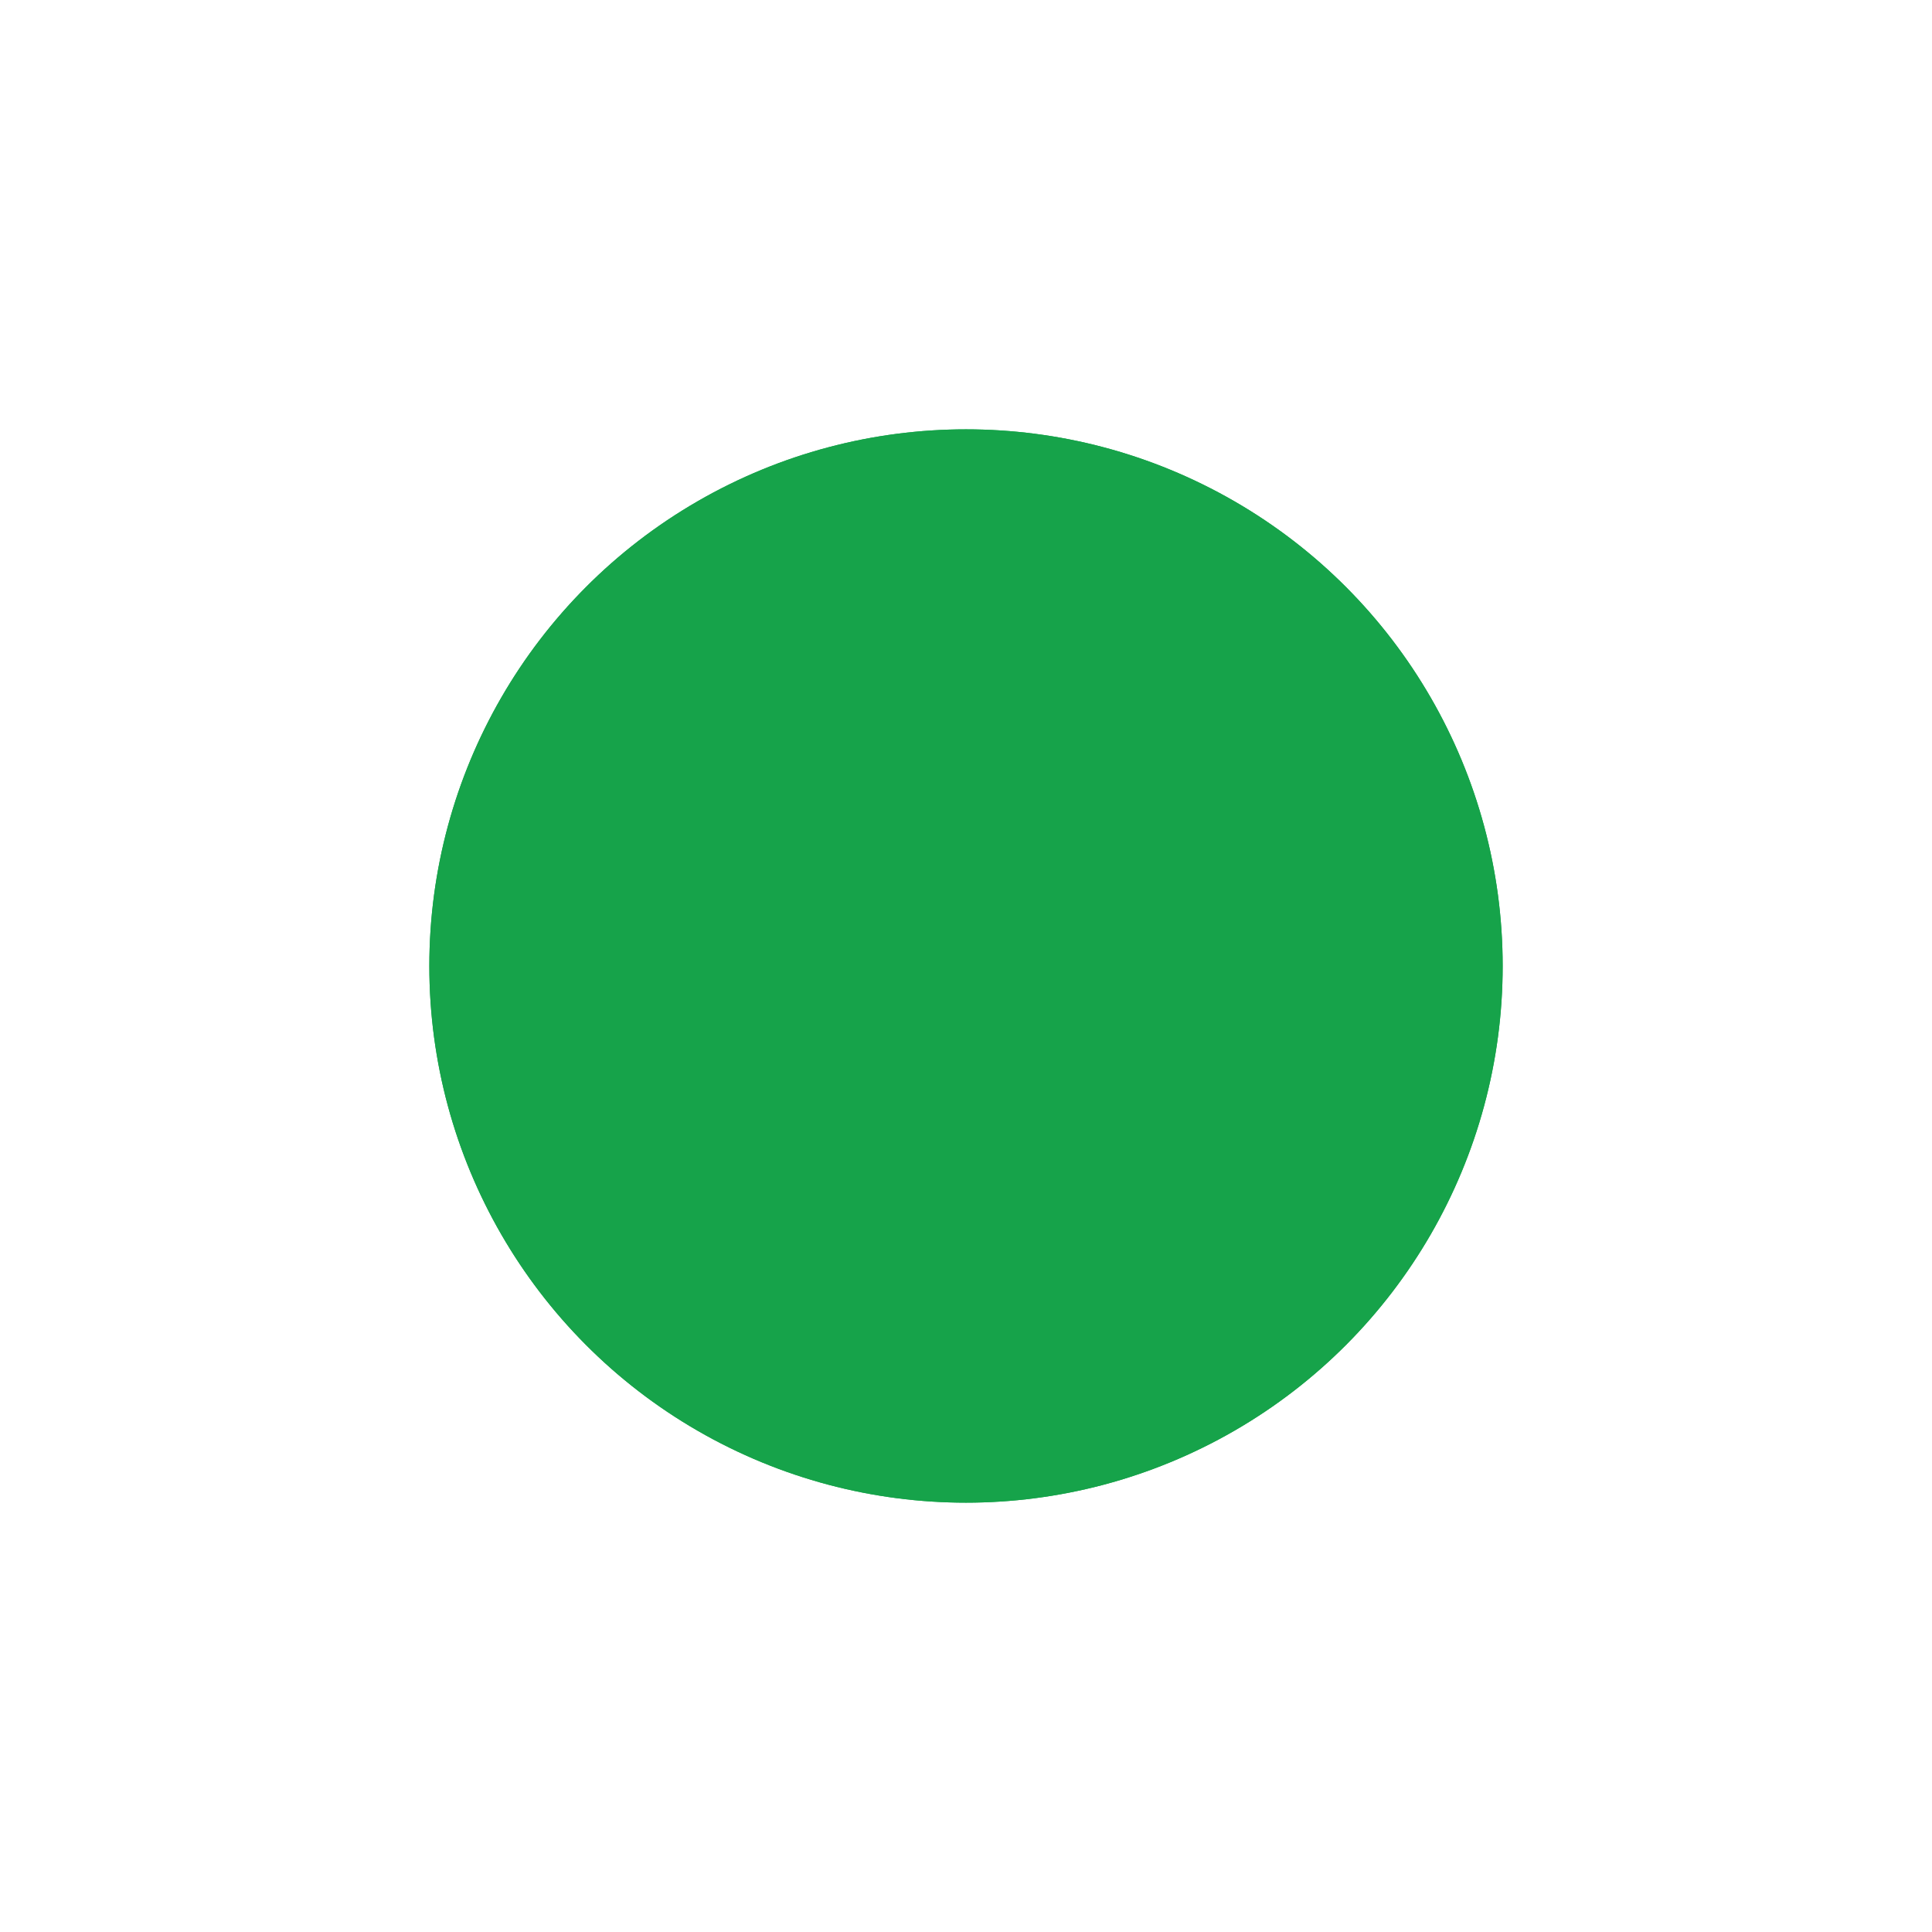 <svg xmlns="http://www.w3.org/2000/svg" version="1.1" xmlns:xlink="http://www.w3.org/1999/xlink" xmlns:svgjs="http://svgjs.dev/svgjs" width="18px" height="18px"><svg class="svg-area" width="18px" height="18px" viewBox="0 0 18 18" xmlns="http://www.w3.org/2000/svg">
    <circle cx="9" cy="9" r="5" fill="#16a34a">
        <animate attributeName="r" values="5;9;9" dur="1s" repeatCount="indefinite"></animate>
        <animate attributeName="opacity" values="0.5;0" dur="1s" repeatCount="indefinite"></animate>
    </circle>
    <circle cx="9" cy="9" r="5" fill="#16a34a"></circle>
</svg><style>@media (prefers-color-scheme: light) { :root { filter: none; } }
@media (prefers-color-scheme: dark) { :root { filter: none; } }
</style></svg>